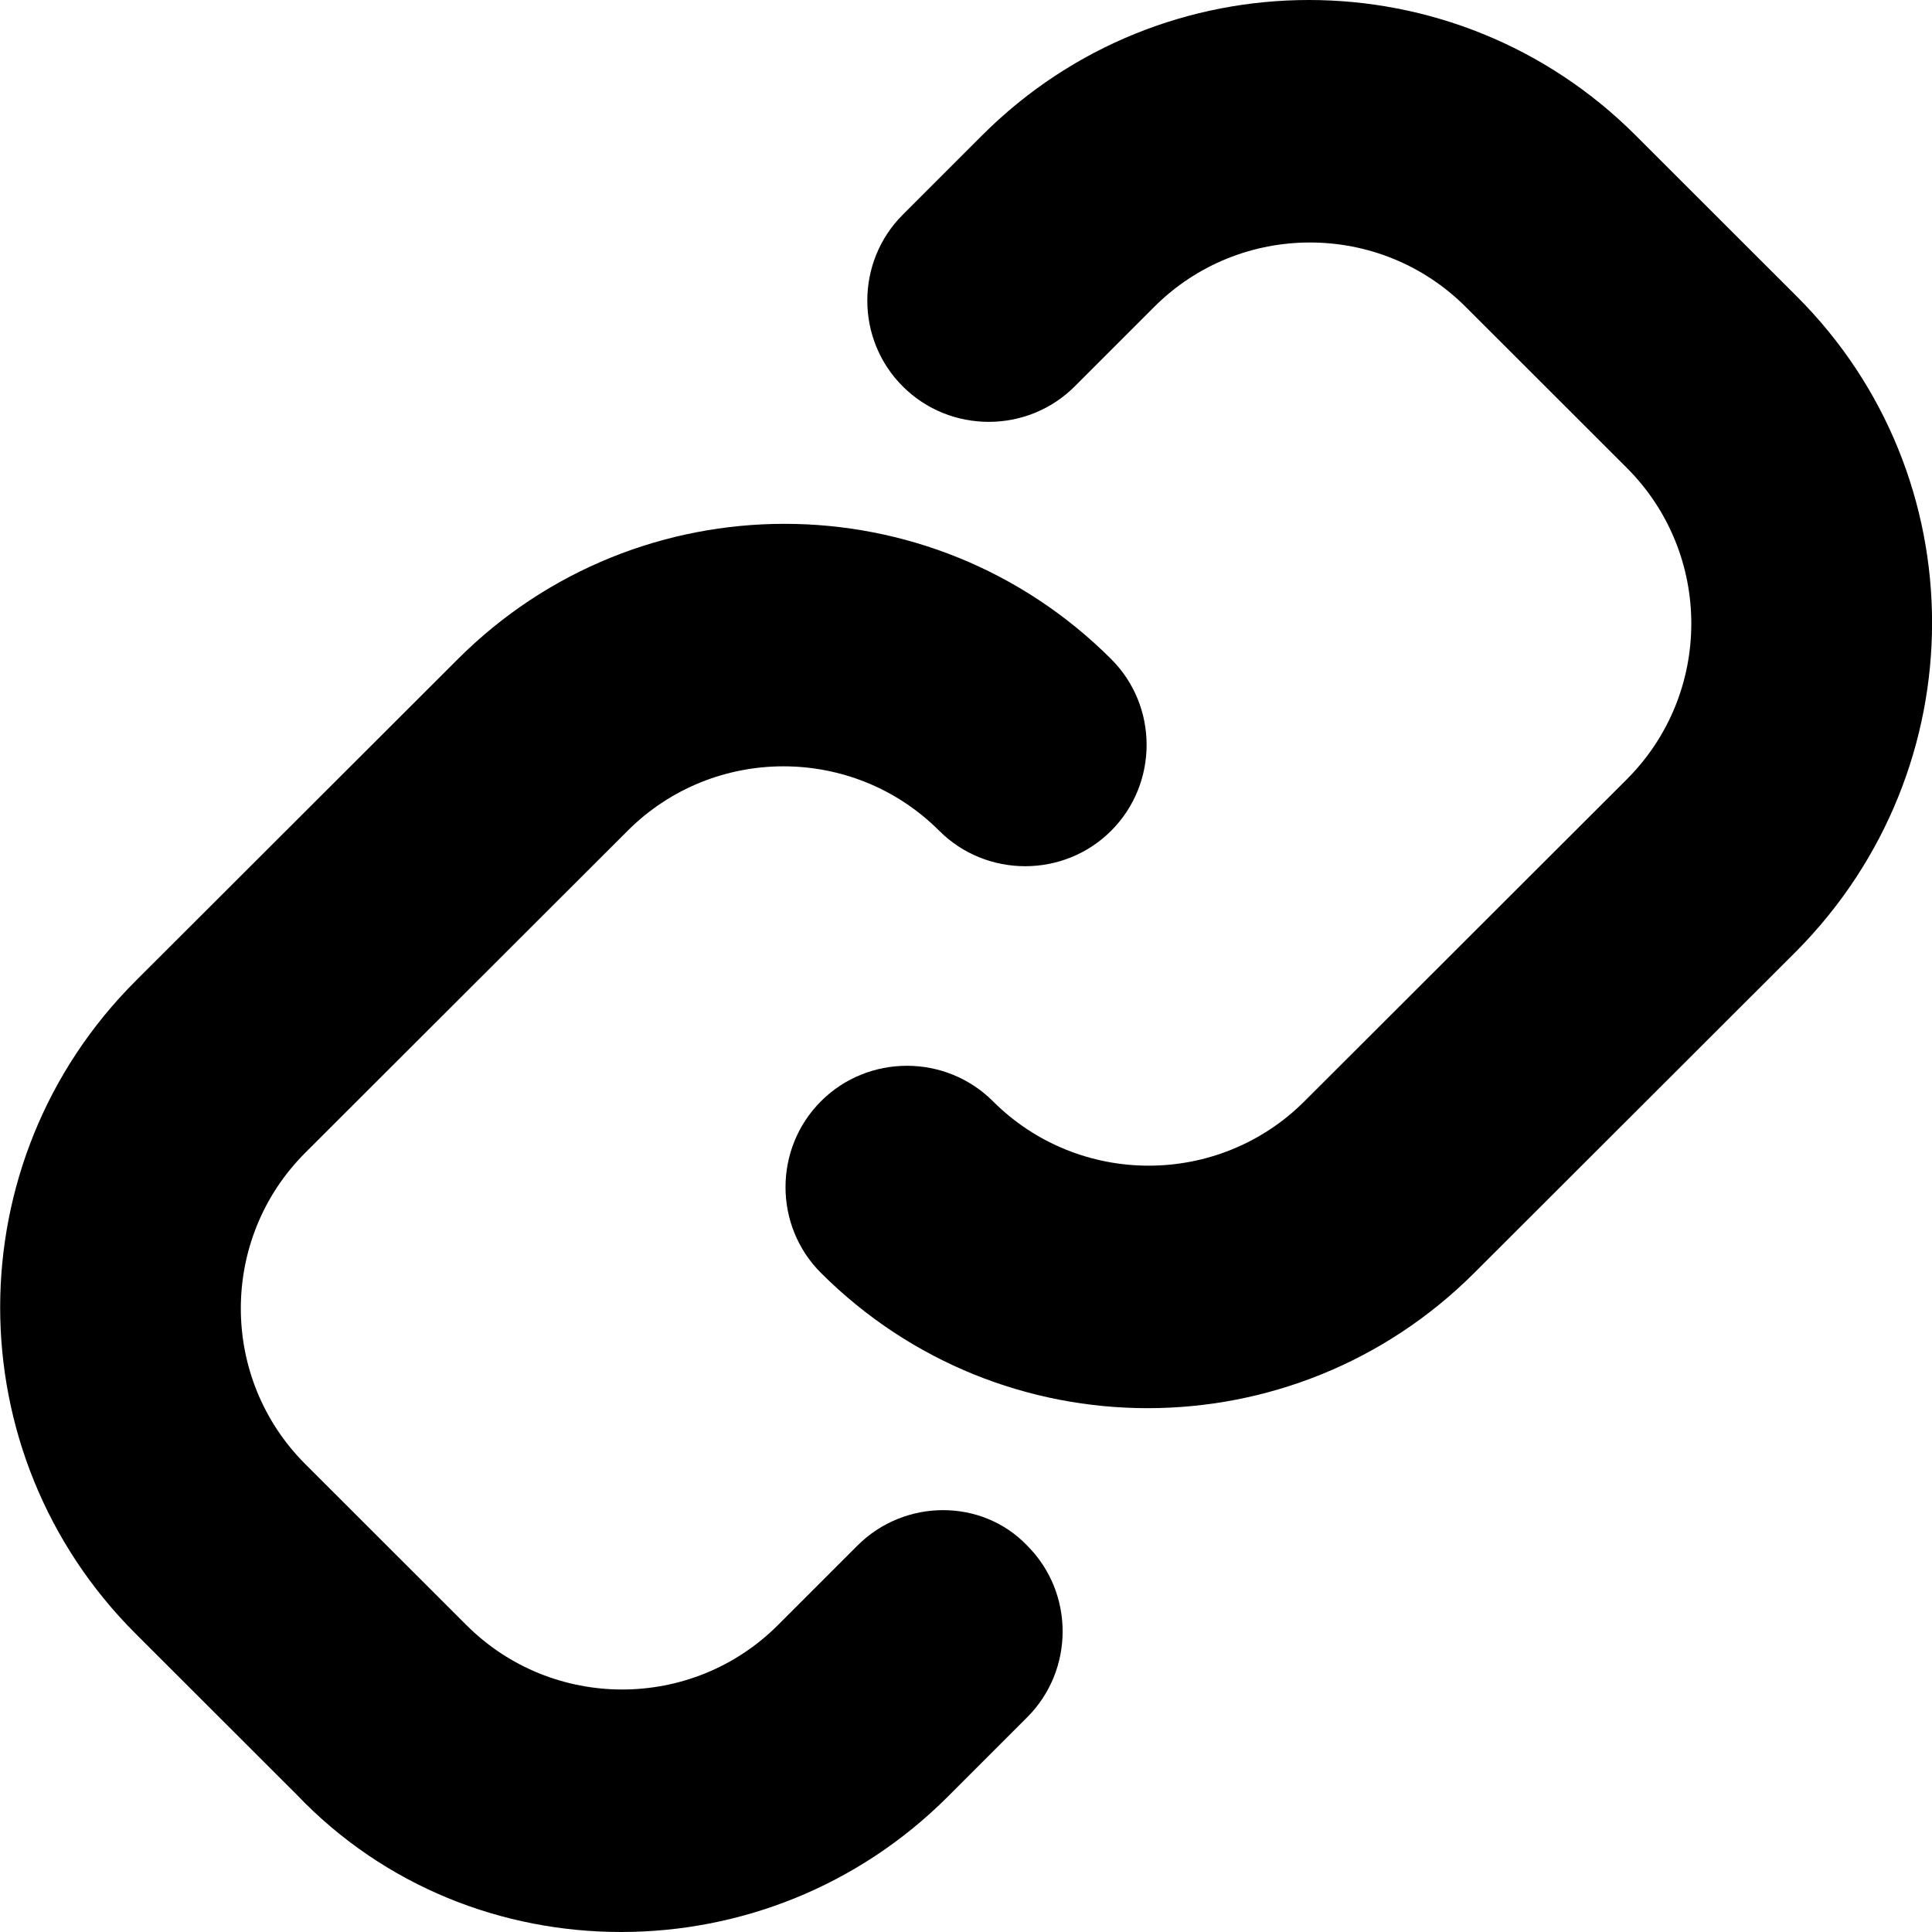 <svg height="15" viewBox="0 0 15 15" width="15" xmlns="http://www.w3.org/2000/svg"><path d="m200.657 15-.617.617c-.667.667-1.752.667-2.419 0l-1.251-1.25c-.667-.667-.667-1.75 0-2.417l2.503-2.5c.667-.667 1.752-.667 2.419 0 .367.367.968.367 1.335 0 .367-.367.367-.967 0-1.333-1.401-1.4-3.671-1.4-5.072 0l-2.503 2.5c-1.401 1.4-1.401 3.667 0 5.066l1.251 1.25c.684.717 1.601 1.067 2.519 1.067s1.835-.35 2.536-1.05l.617-.617c.367-.367.367-.967 0-1.333-.35-.367-.951-.367-1.318 0zm7.292-9.7-1.251-1.25c-1.401-1.4-3.671-1.4-5.072 0l-.617.617c-.367.367-.367.967 0 1.333.367.367.968.367 1.335 0l.617-.617c.667-.667 1.752-.667 2.419 0l1.251 1.25c.667.667.667 1.75 0 2.417l-2.503 2.5c-.667.667-1.752.667-2.419 0-.367-.367-.968-.367-1.335 0-.367.367-.367.967 0 1.333.701.7 1.618 1.05 2.536 1.05s1.835-.35 2.536-1.05l2.503-2.5c1.402-1.417 1.402-3.684 0-5.083z" fill-rule="evenodd" transform="translate(-194 -3)"/></svg>